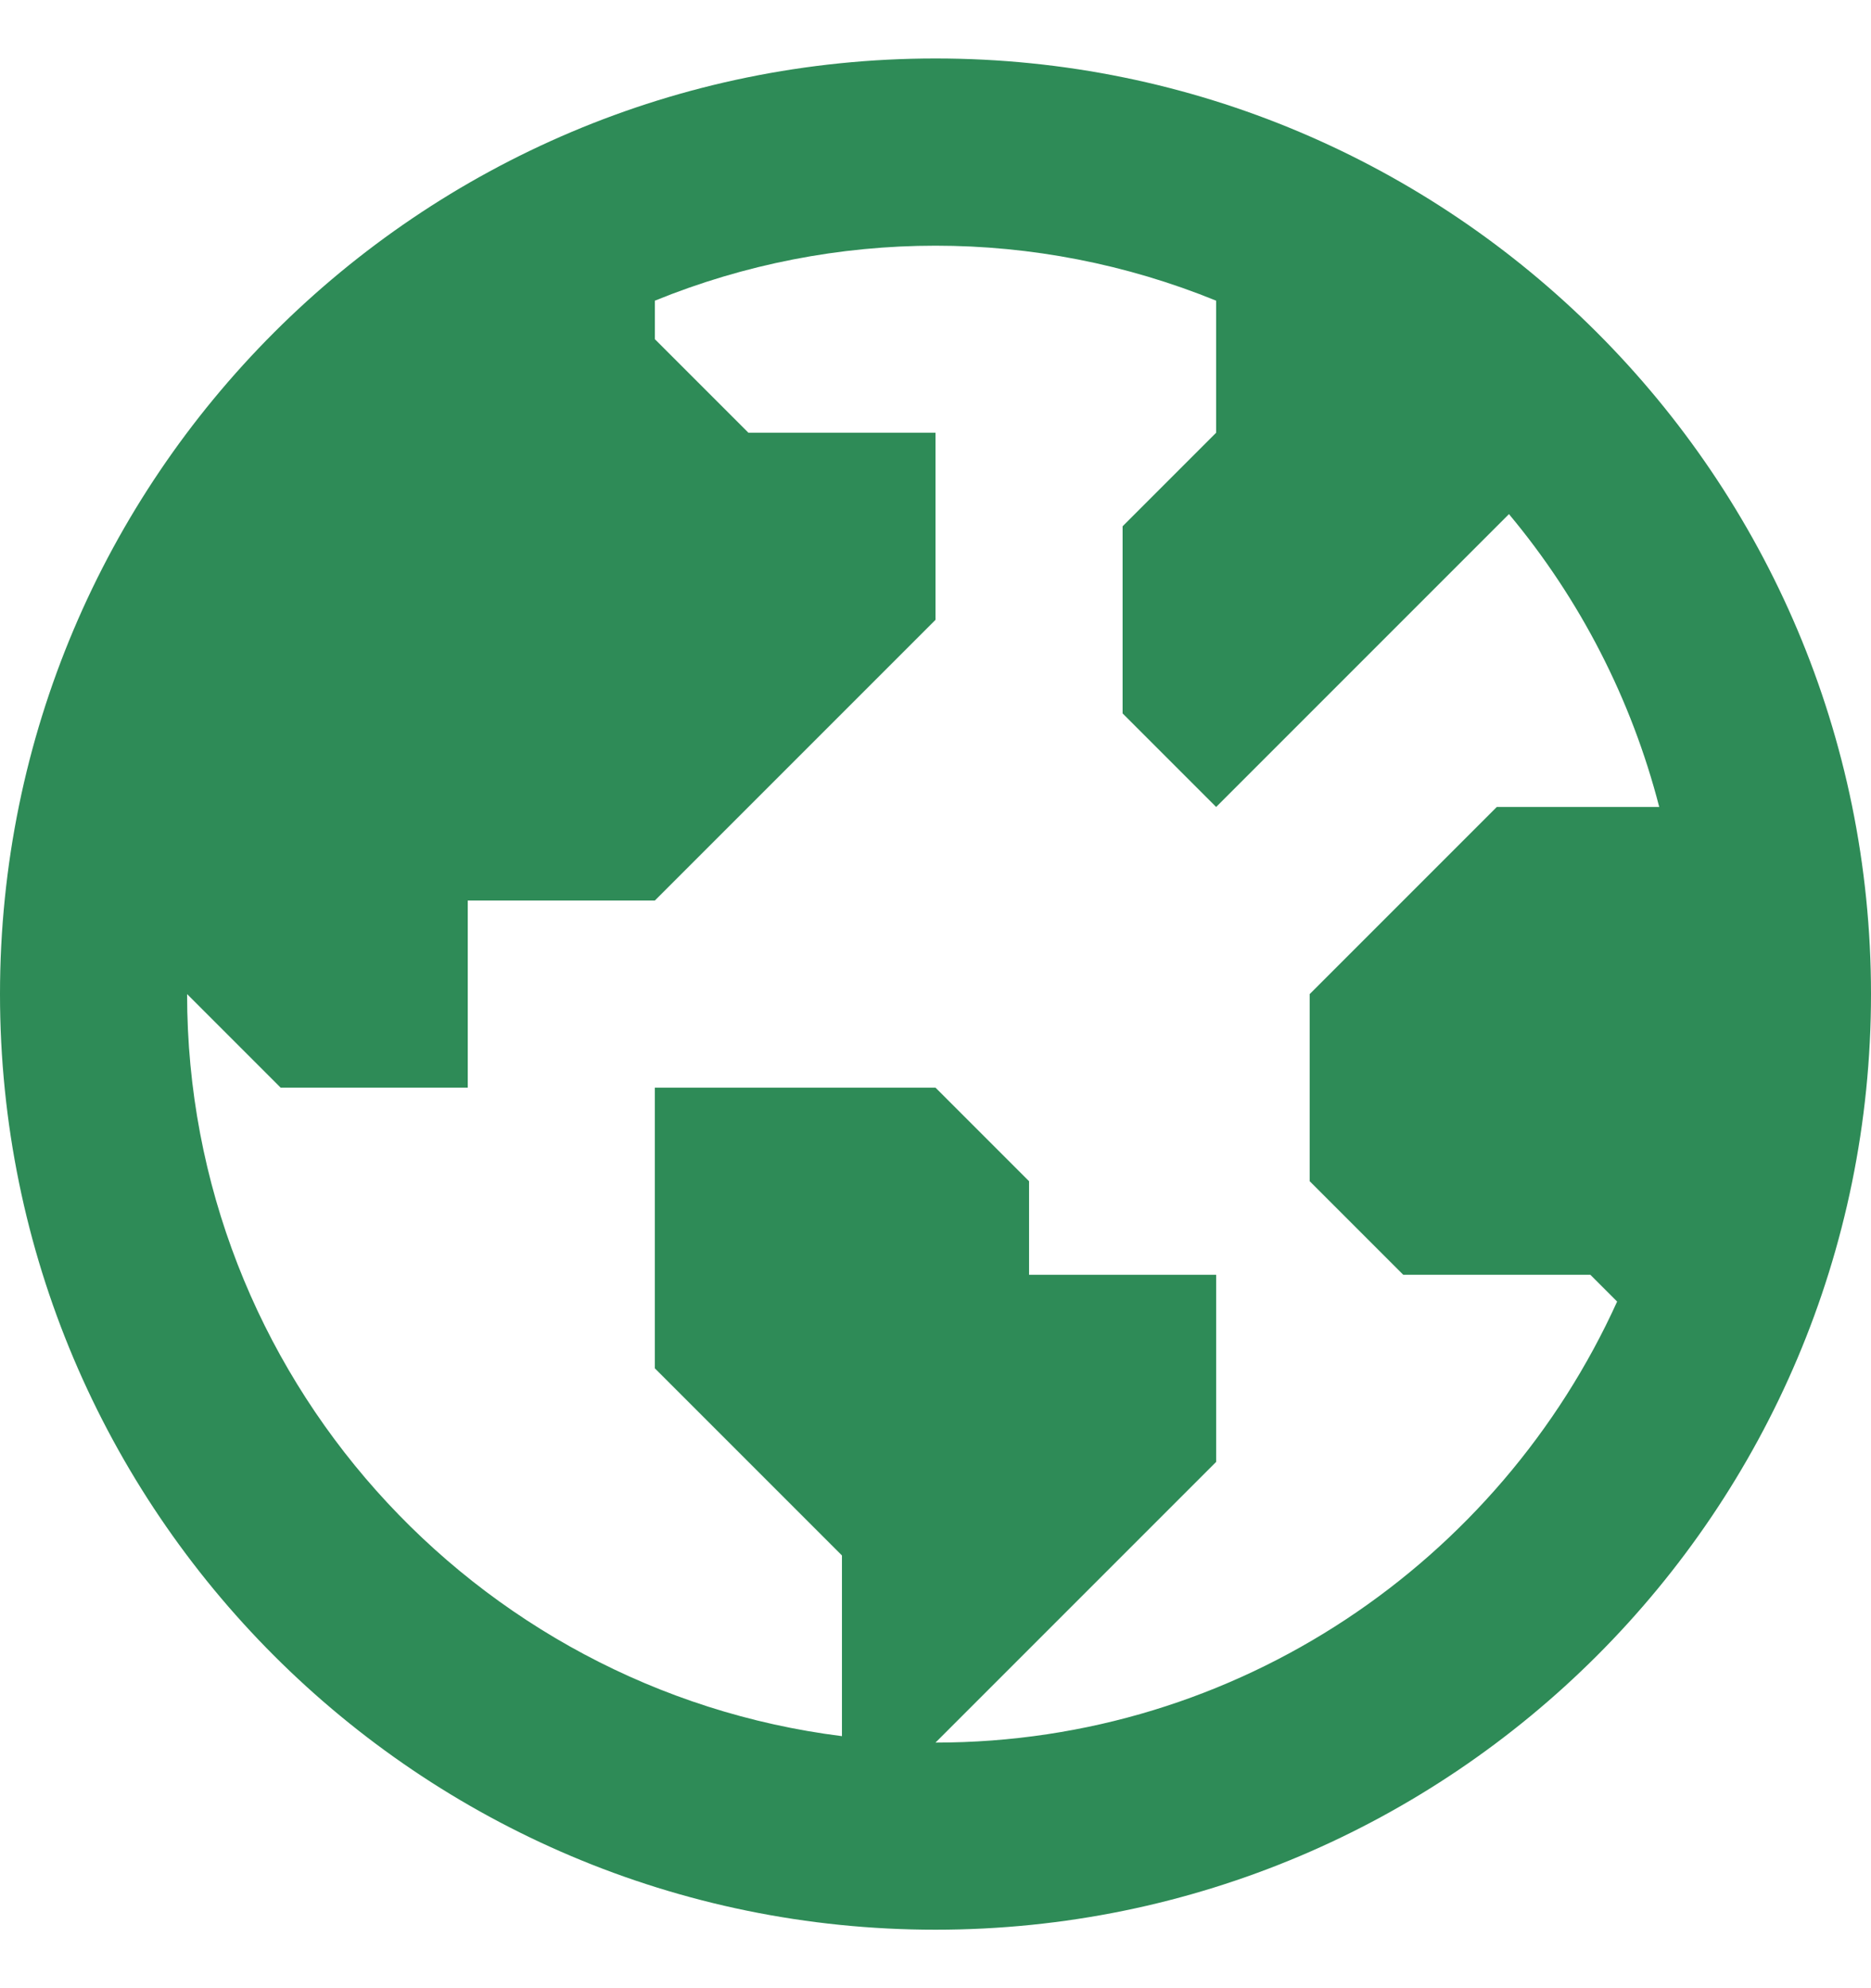 <svg width="16" height="17" viewBox="0 0 16 17" fill="none" xmlns="http://www.w3.org/2000/svg">
<path d="M8 0.5C3.582 0.5 0 4.082 0 8.5C0 12.918 3.582 16.5 8 16.5C12.418 16.5 16 12.918 16 8.5C16 4.082 12.418 0.5 8 0.5ZM8 14.9L9.6 13.3L10.4 12.5V10.9H8.8V10.1L8 9.3H5.6V11.7L7.2 13.3V14.845C4.048 14.449 1.6 11.758 1.6 8.5L2.4 9.3H4V7.7H5.6L8 5.3V3.7H6.4L5.6 2.9V2.571C7.139 1.944 8.861 1.944 10.4 2.571V3.7L9.6 4.5V6.1L10.4 6.9L12.904 4.396C13.513 5.125 13.952 5.98 14.189 6.9H12.8L11.2 8.5V10.1L12 10.9H13.6L13.829 11.129C12.823 13.349 10.591 14.9 8 14.9Z" fill="#2E8B57"/>
</svg>
